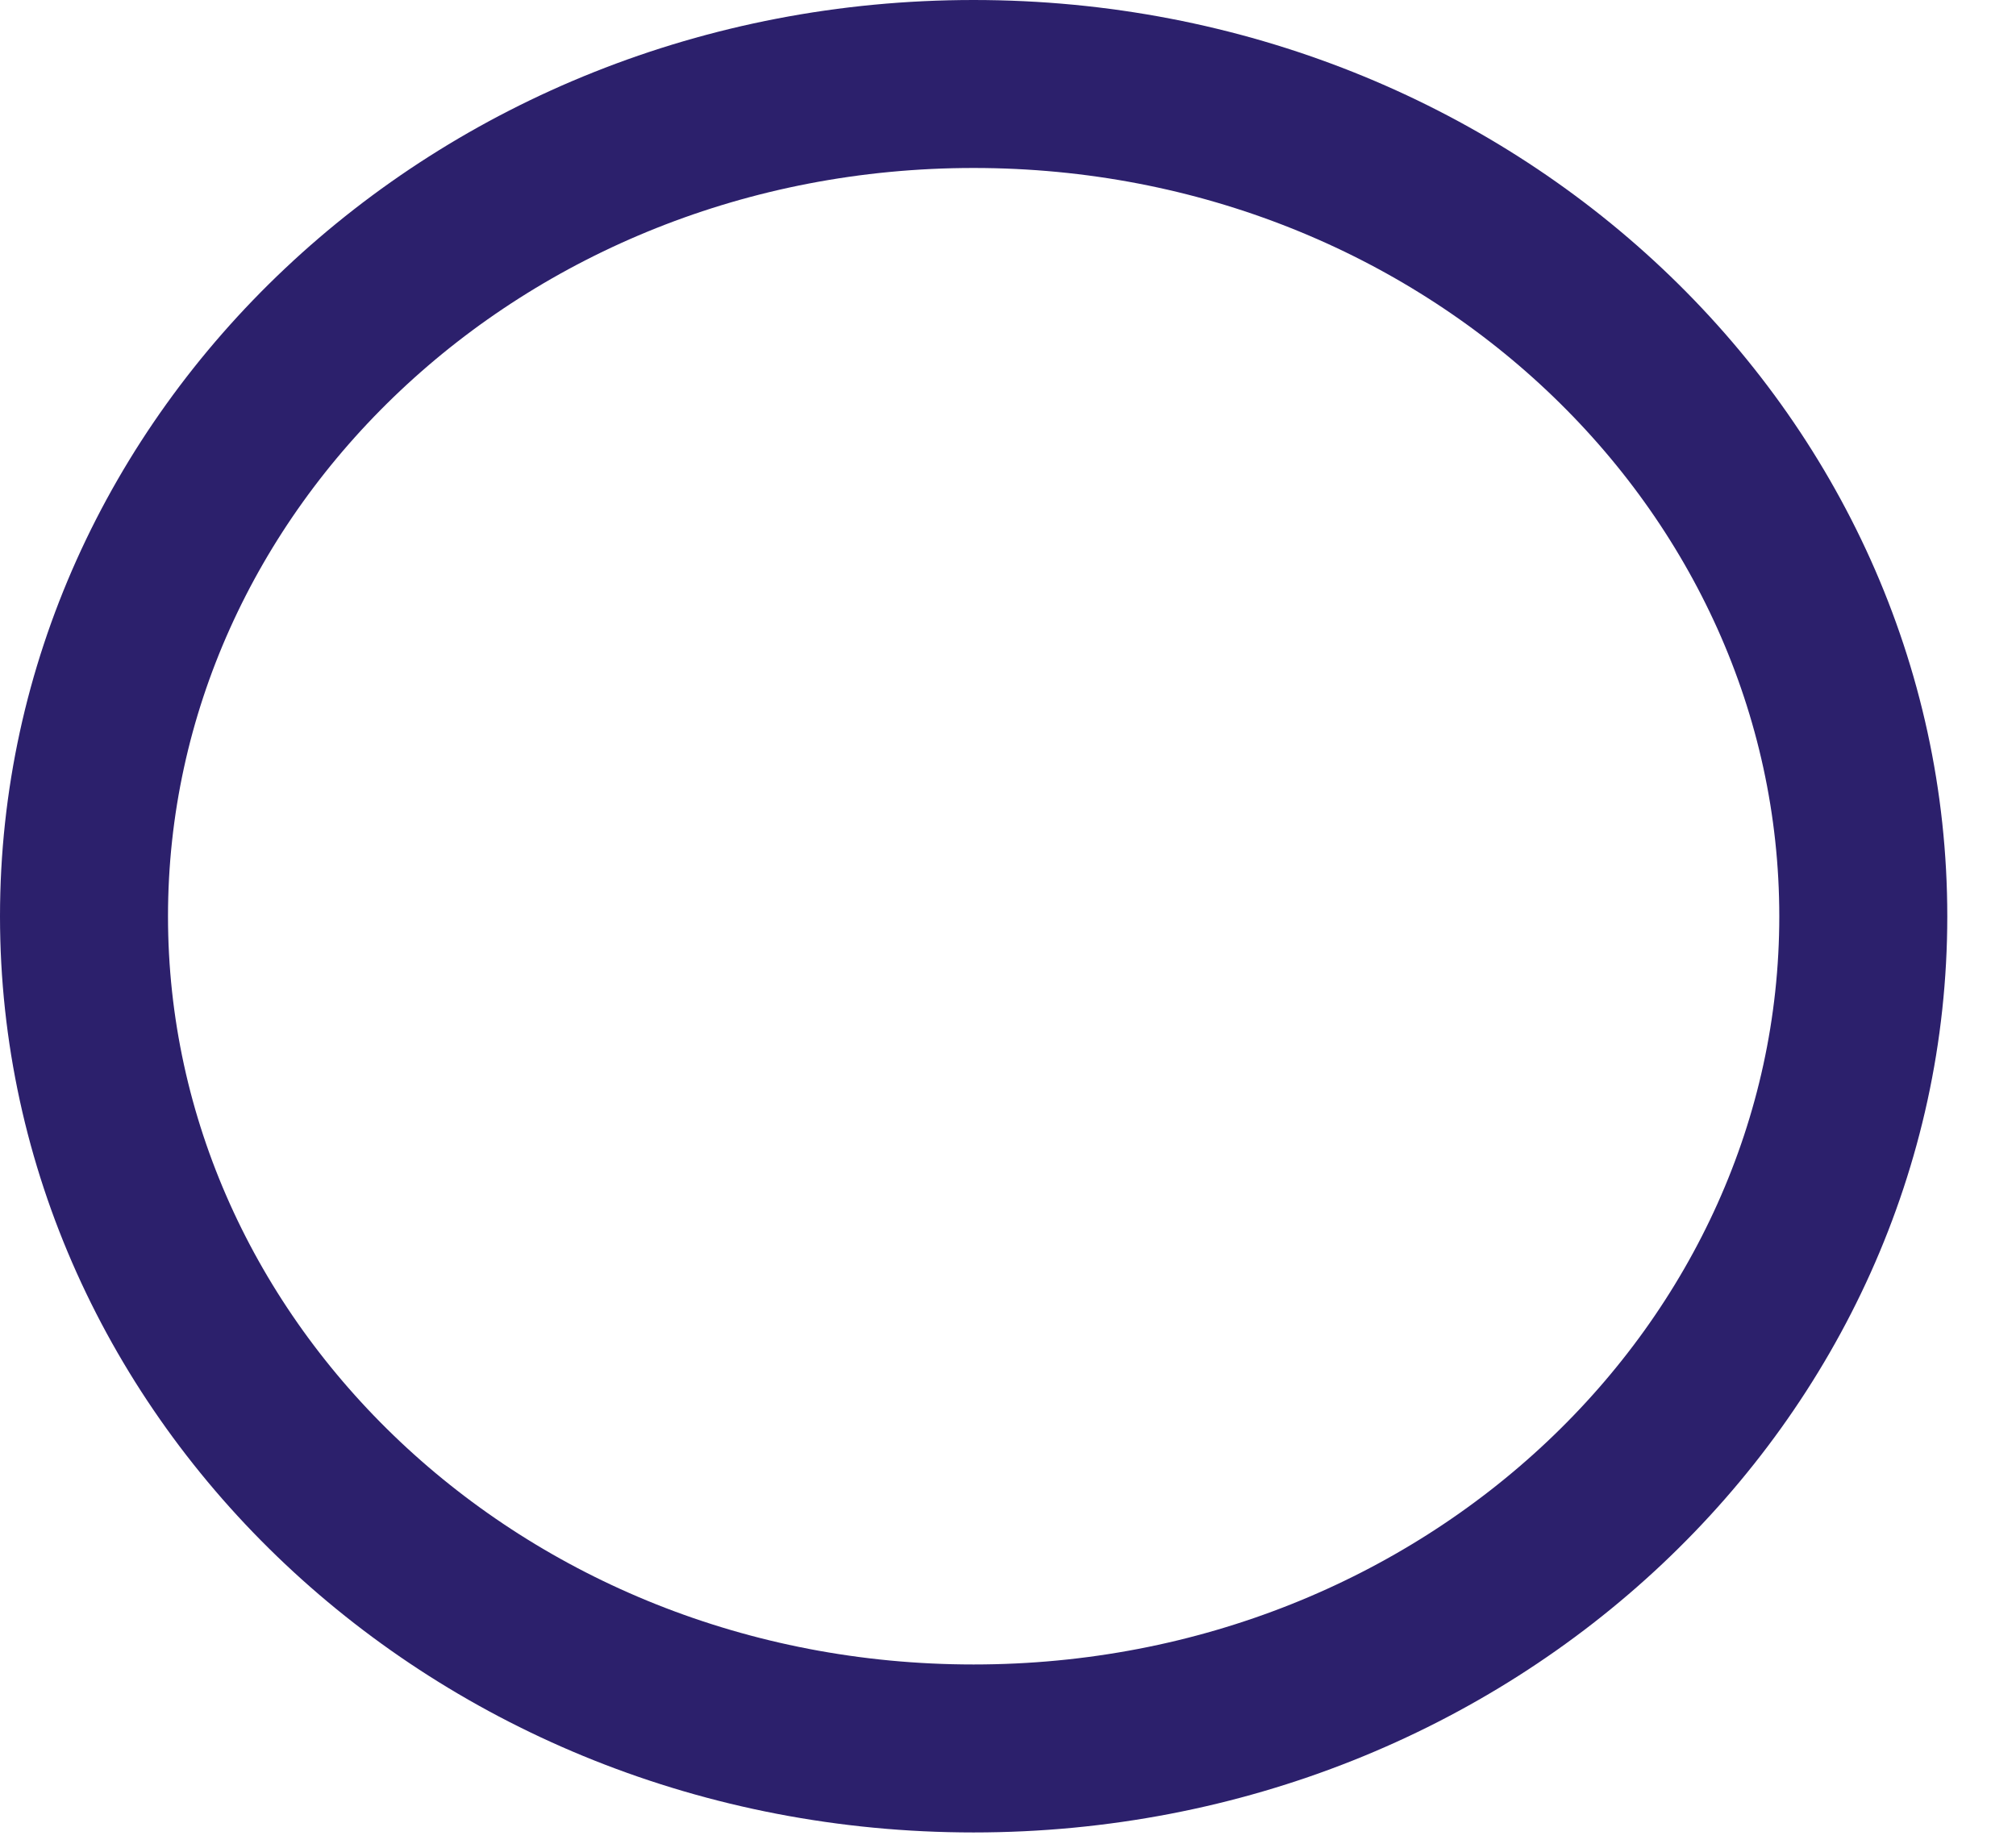 <svg width="12" height="11" viewBox="0 0 12 11" fill="none" xmlns="http://www.w3.org/2000/svg">
<path d="M11.091 5.455C11.091 8.163 8.749 10.409 5.795 10.409C2.842 10.409 0.5 8.163 0.5 5.455C0.5 2.746 2.842 0.5 5.795 0.5C8.749 0.5 11.091 2.746 11.091 5.455Z" stroke="#2C206C"/>
</svg>
